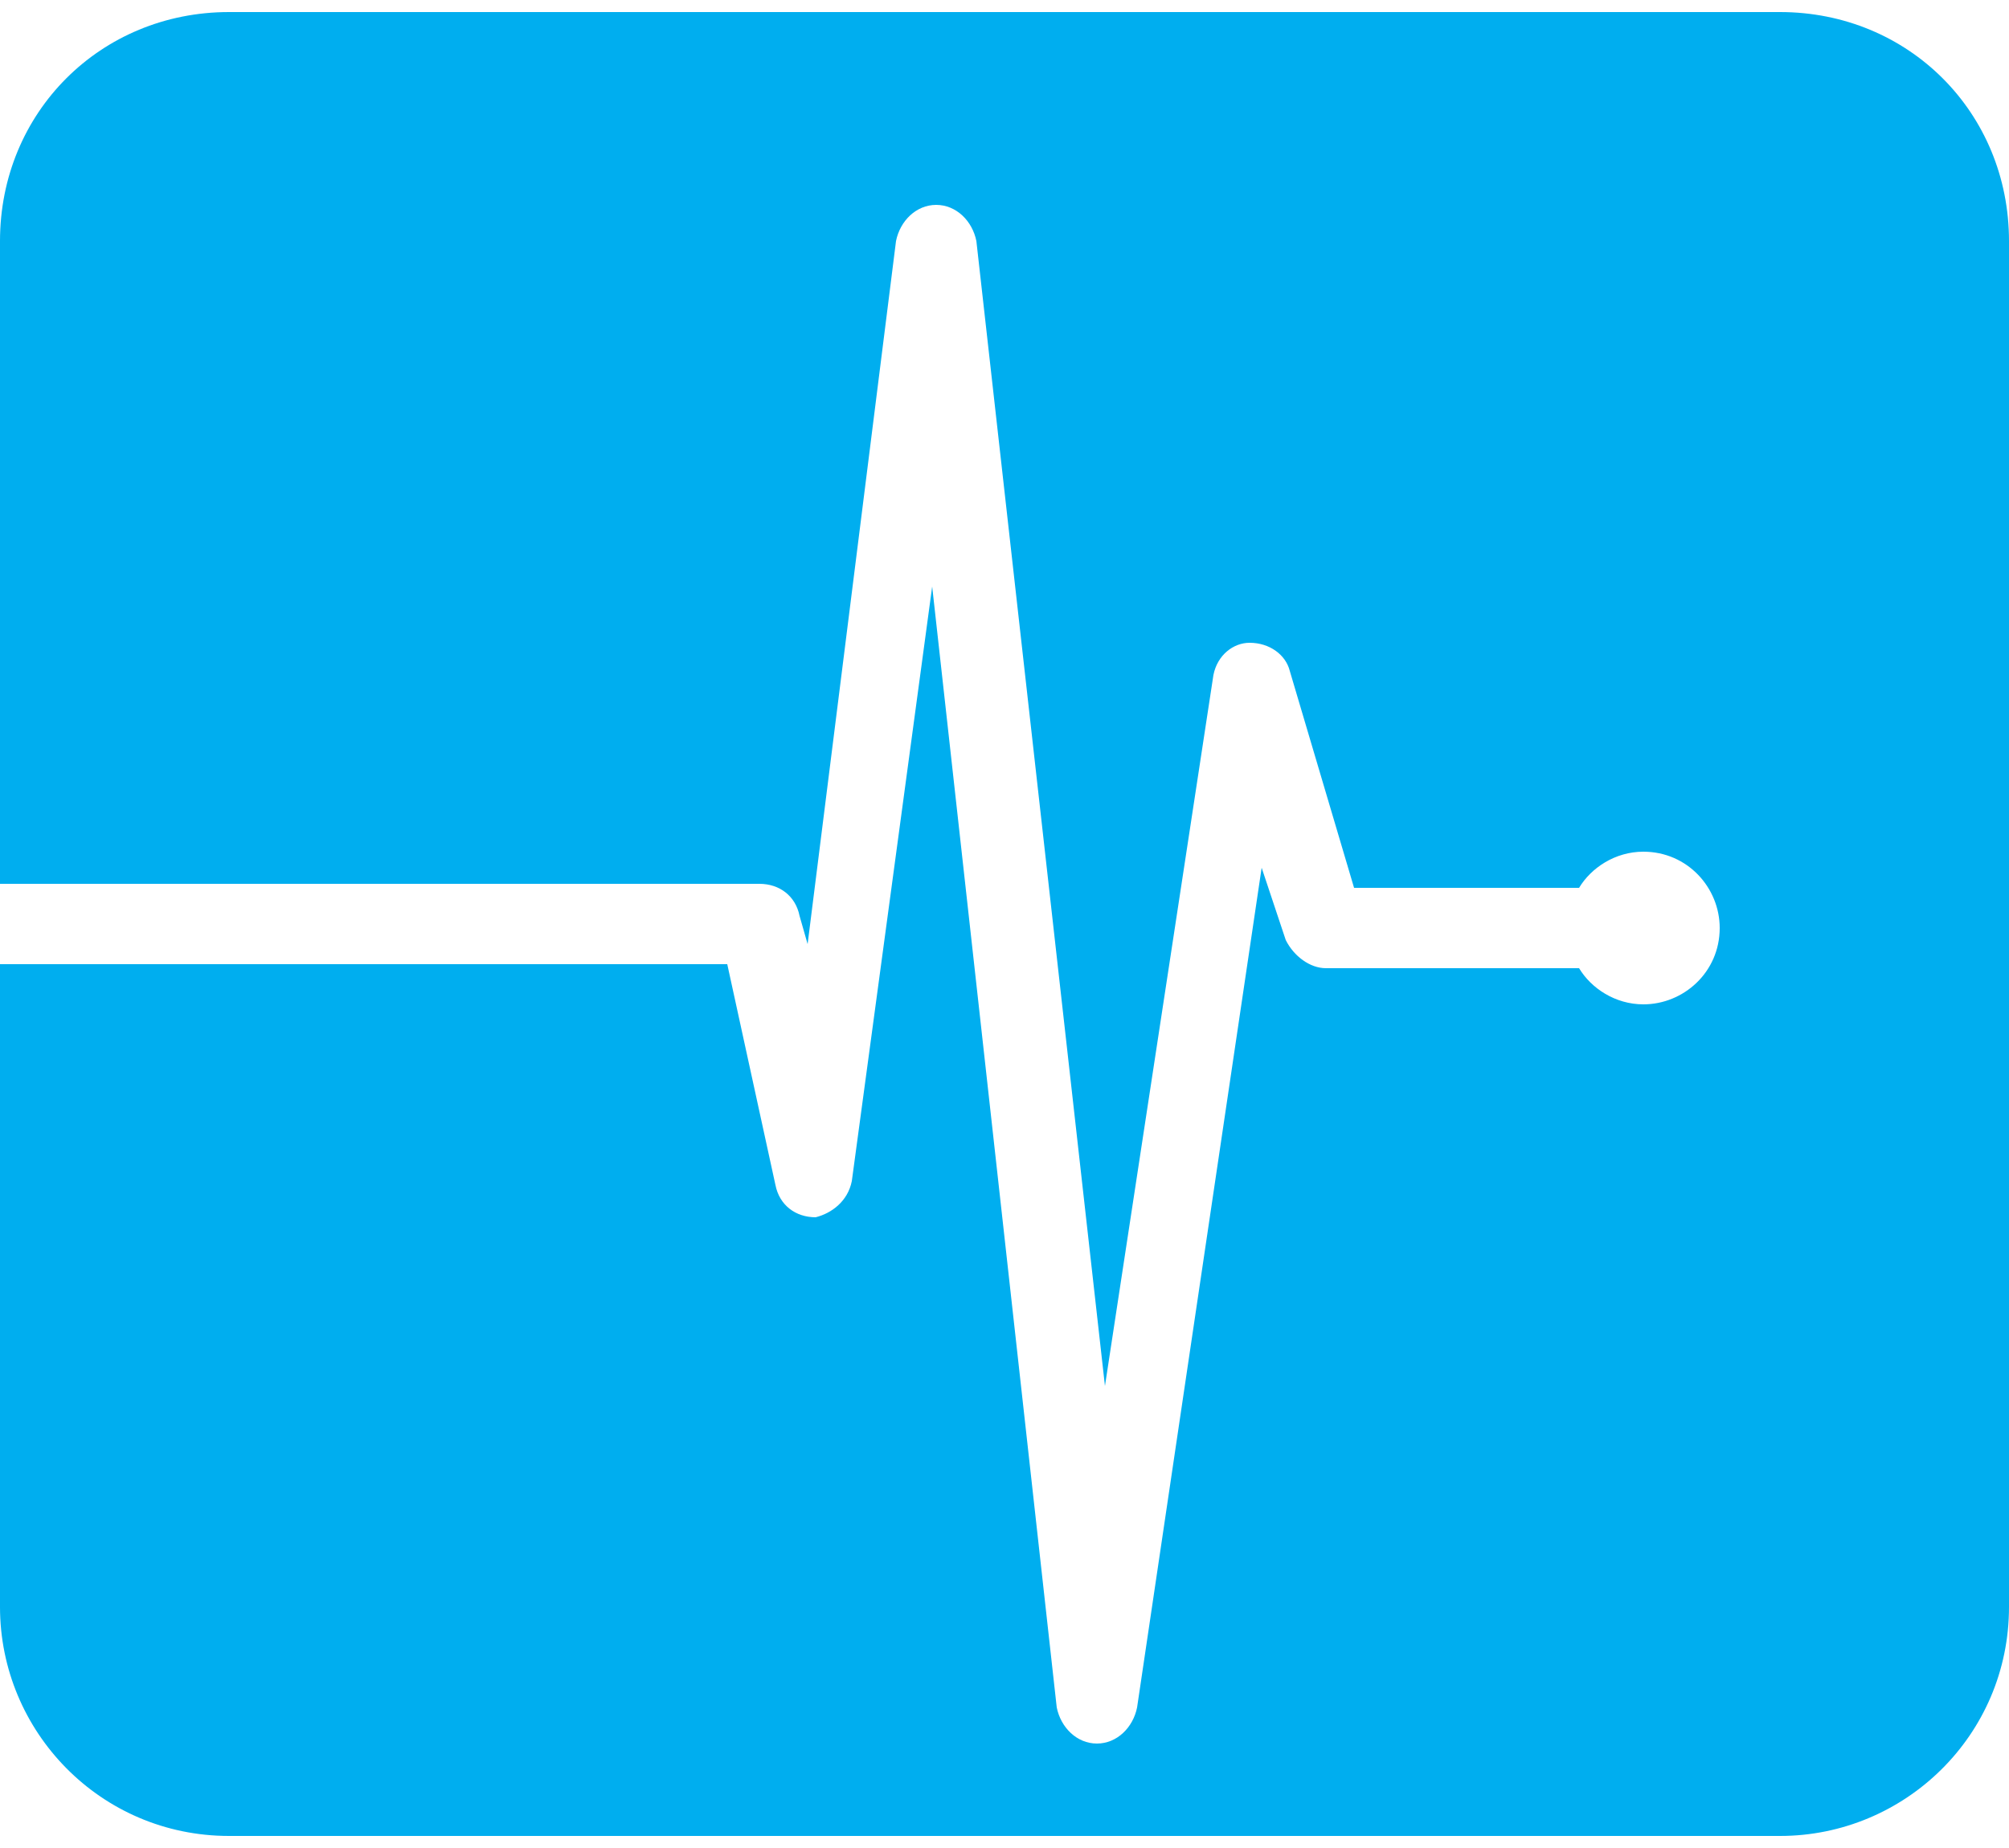 <?xml version="1.0" encoding="utf-8"?>
<!-- Generator: Adobe Illustrator 21.1.0, SVG Export Plug-In . SVG Version: 6.00 Build 0)  -->
<svg version="1.1" id="レイヤー_1" xmlns="http://www.w3.org/2000/svg" xmlns:xlink="http://www.w3.org/1999/xlink" x="0px"
	 y="0px" viewBox="0 0 50 46" style="enable-background:new 0 0 50 46;" xml:space="preserve">
<style type="text/css">
	.st0{fill:#00AEEF;}
</style>
<path class="st0" d="M44.3,0.3H5.7C2.5,0.3,0,2.8,0,6v16h18.9c0.5,0,0.9,0.3,1,0.8l0.2,0.7L22.3,6c0.1-0.5,0.5-0.9,1-0.9
	c0.5,0,0.9,0.4,1,0.9l3.2,28.5l2.7-17.7c0.1-0.5,0.5-0.8,0.9-0.8c0.5,0,0.9,0.3,1,0.7l1.6,5.4h5.6c0.3-0.5,0.9-0.9,1.6-0.9
	c1.1,0,1.9,0.9,1.9,1.9c0,1.1-0.9,1.9-1.9,1.9c-0.7,0-1.3-0.4-1.6-0.9H33c-0.4,0-0.8-0.3-1-0.7l-0.6-1.8l-3.1,20.9
	c-0.1,0.5-0.5,0.9-1,0.9h0c-0.5,0-0.9-0.4-1-0.9l-3.1-27.9l-2,14.8c-0.1,0.5-0.5,0.8-0.9,0.9c-0.5,0-0.9-0.3-1-0.8L18.1,24H0v16
	c0,3.1,2.5,5.7,5.7,5.7h38.6c3.1,0,5.7-2.5,5.7-5.7V6C50,2.8,47.5,0.3,44.3,0.3"/>
</svg>
